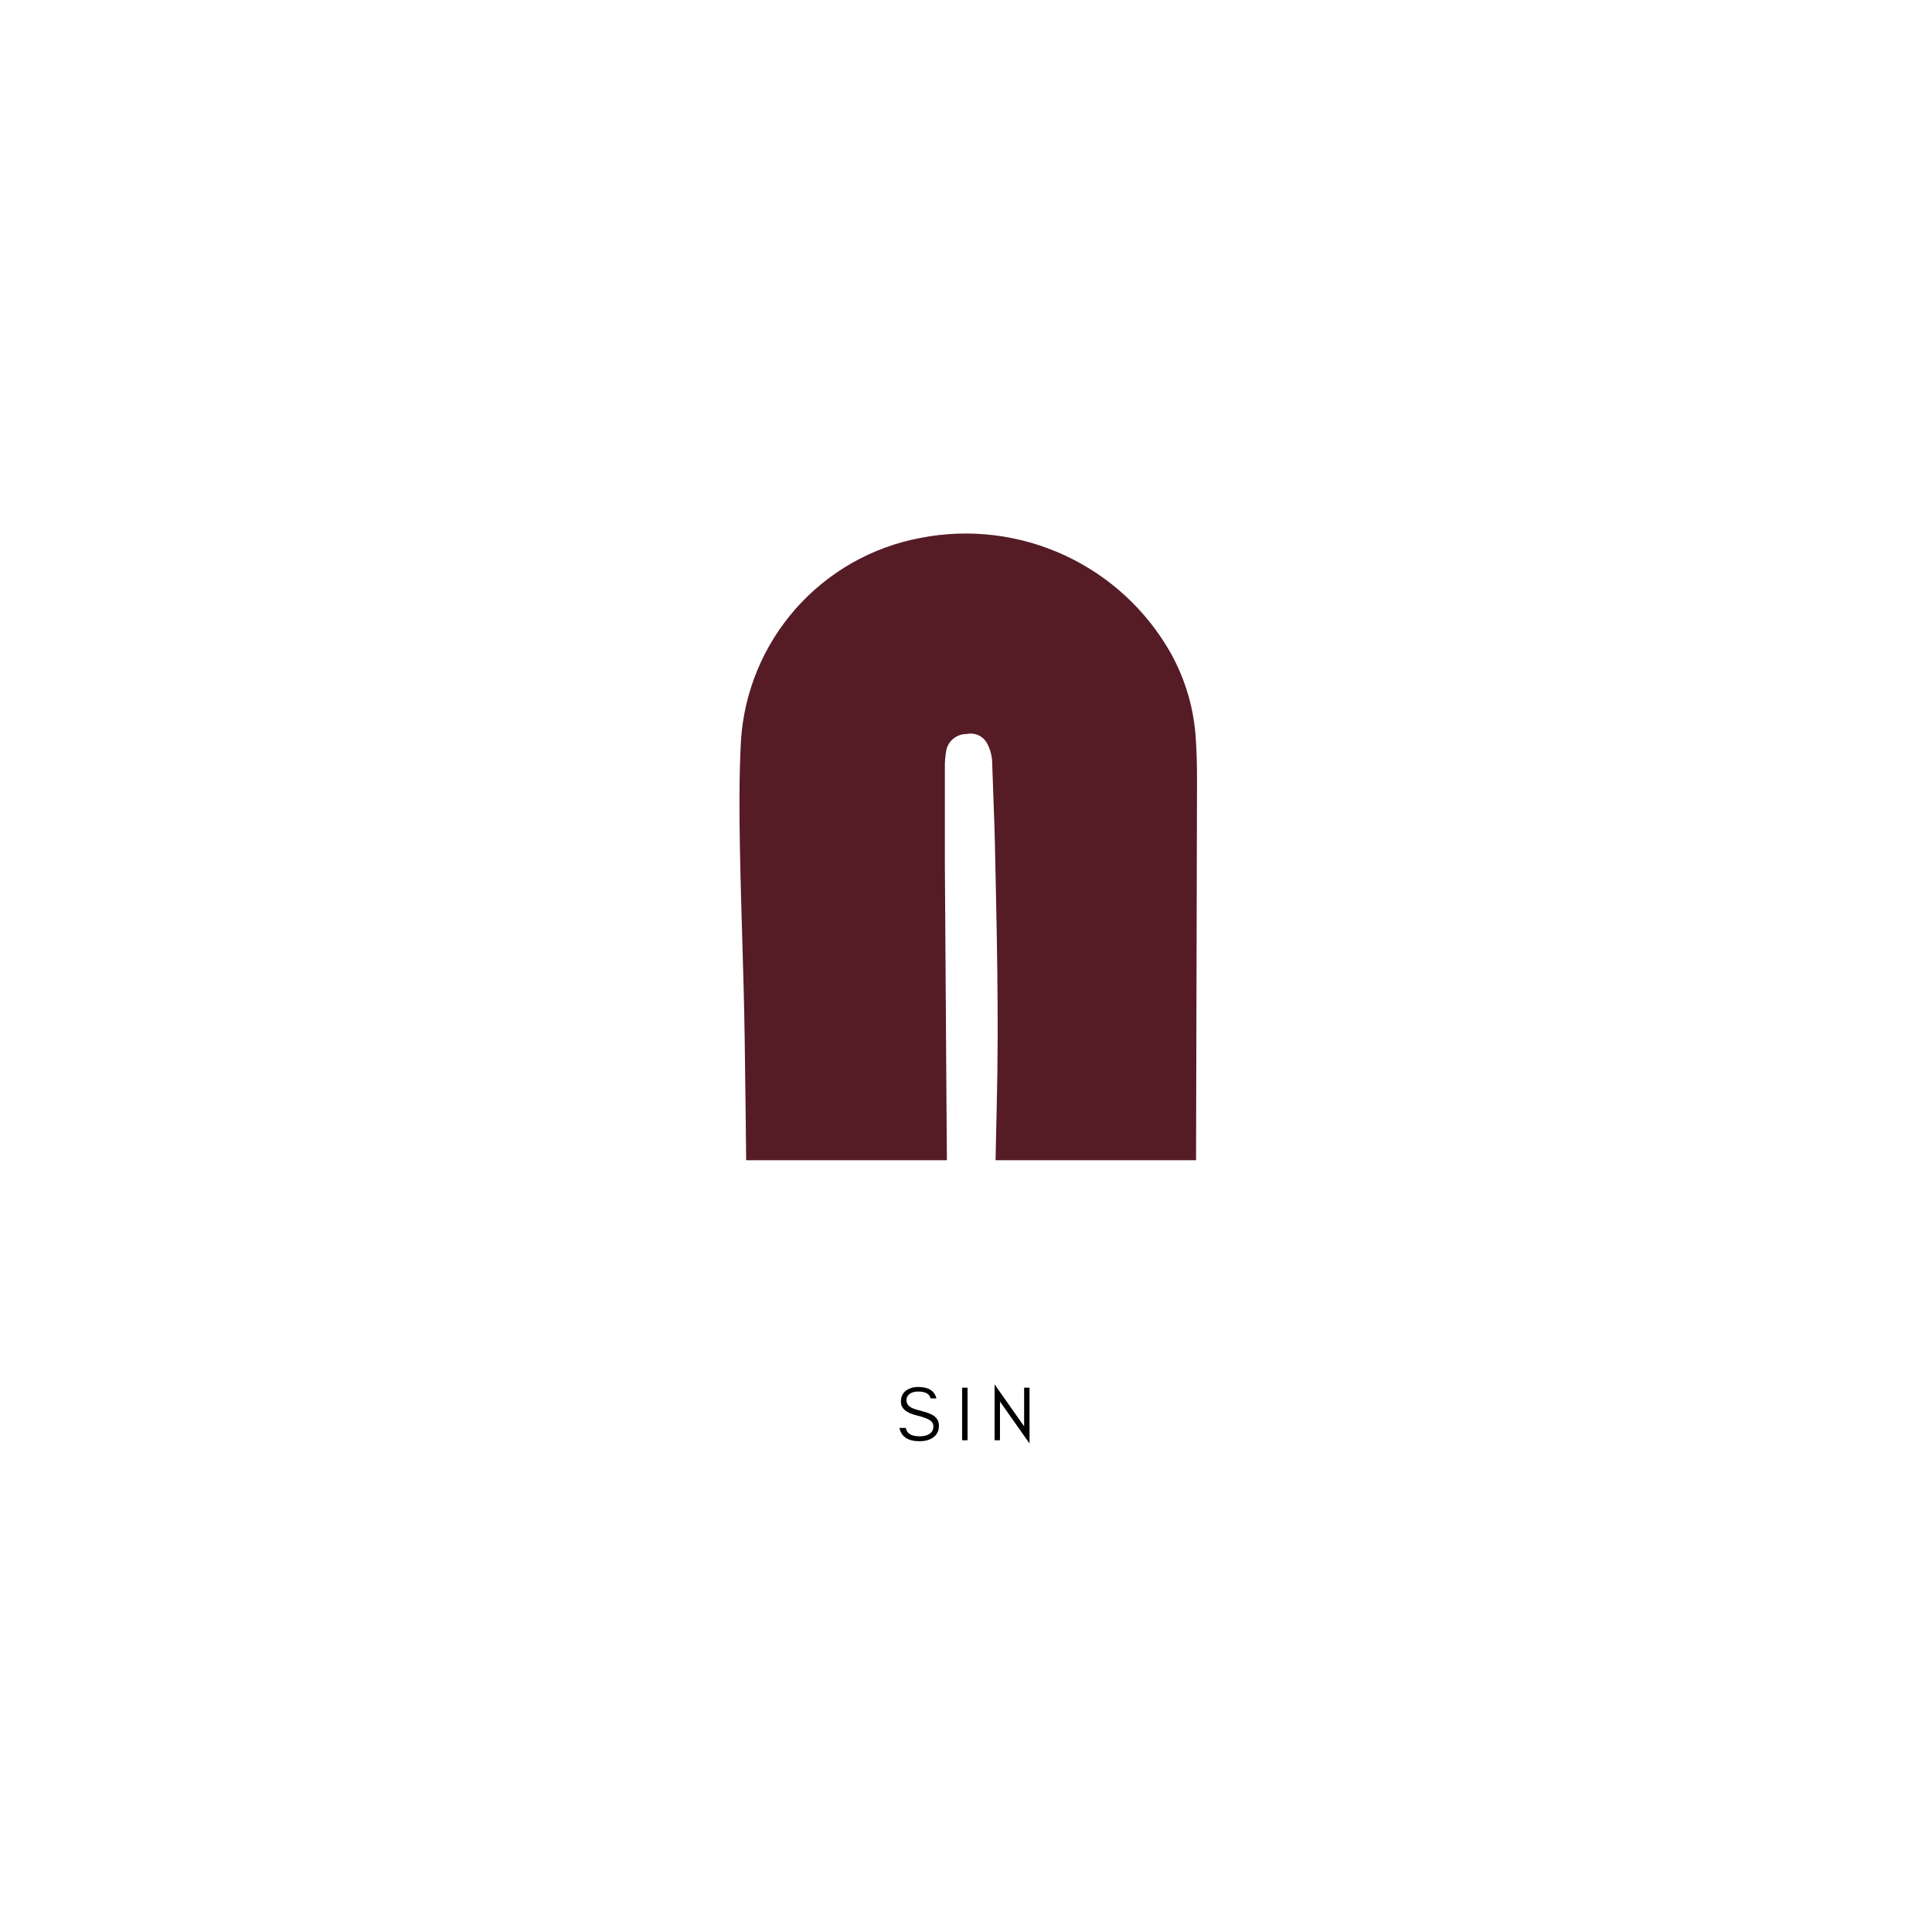 <svg version="1.0" preserveAspectRatio="xMidYMid meet" height="500" viewBox="0 0 375 375" zoomAndPan="magnify" width="500" xmlns:xlink="http://www.w3.org/1999/xlink" xmlns="http://www.w3.org/2000/svg"><defs><g></g><clipPath id="173eba1245"><path clip-rule="nonzero" d="M 143 103 L 233 103 L 233 225.195 L 143 225.195 Z M 143 103"></path></clipPath></defs><g fill-opacity="1" fill="#000000"><g transform="translate(174.024, 279.553)"><g><path d="M 3.953 -4.812 C 1.879 -5.289 0.844 -6.18 0.844 -7.484 C 0.844 -8.441 1.176 -9.16 1.844 -9.641 C 2.508 -10.109 3.297 -10.344 4.203 -10.344 C 6.191 -10.344 7.367 -9.602 7.734 -8.125 L 6.594 -8.125 C 6.395 -9.008 5.598 -9.453 4.203 -9.453 C 3.223 -9.453 2.535 -9.16 2.141 -8.578 C 1.992 -8.359 1.922 -8.082 1.922 -7.75 C 1.922 -7.125 2.258 -6.641 2.938 -6.297 C 3.258 -6.129 3.941 -5.91 4.984 -5.641 C 6.023 -5.367 6.781 -5.066 7.25 -4.734 C 7.895 -4.273 8.219 -3.633 8.219 -2.812 C 8.219 -1.781 7.812 -1 7 -0.469 C 6.32 -0.031 5.484 0.188 4.484 0.188 C 2.223 0.188 0.914 -0.672 0.562 -2.391 L 1.797 -2.391 C 1.984 -1.305 2.879 -0.766 4.484 -0.766 C 5.617 -0.766 6.414 -1.078 6.875 -1.703 C 7.051 -1.953 7.141 -2.297 7.141 -2.734 C 7.141 -3.148 6.973 -3.492 6.641 -3.766 C 6.172 -4.141 5.273 -4.488 3.953 -4.812 Z M 3.953 -4.812"></path></g></g></g><g fill-opacity="1" fill="#000000"><g transform="translate(185.627, 279.553)"><g><path d="M 2.172 0 L 1.125 0 L 1.125 -10.203 L 2.172 -10.203 Z M 2.172 0"></path></g></g></g><g fill-opacity="1" fill="#000000"><g transform="translate(191.924, 279.553)"><g><path d="M 2.172 -7.516 L 2.172 0 L 1.125 0 L 1.125 -10.844 L 6.859 -2.703 L 6.859 -10.203 L 7.906 -10.203 L 7.906 0.625 Z M 2.172 -7.516"></path></g></g></g><g clip-path="url(#173eba1245)"><path fill-rule="nonzero" fill-opacity="1" d="M 183.199 266.059 C 181.262 266.203 179.434 266.402 177.602 266.457 C 168.367 266.781 159.133 267.055 149.883 267.344 C 149.277 267.395 148.676 267.395 148.07 267.344 C 147.688 267.352 147.316 267.281 146.961 267.133 C 146.605 266.984 146.293 266.773 146.027 266.492 C 145.762 266.215 145.566 265.895 145.434 265.531 C 145.305 265.168 145.254 264.793 145.281 264.41 C 145.156 262.906 145.176 261.402 145.156 259.902 C 144.957 240.363 144.832 220.844 144.539 201.309 C 144.359 189.066 143.836 176.828 143.617 164.57 C 143.492 157.652 143.453 150.699 143.816 143.785 C 143.891 142.605 144.016 141.43 144.184 140.262 C 144.355 139.094 144.578 137.934 144.844 136.785 C 145.109 135.637 145.426 134.5 145.789 133.375 C 146.148 132.25 146.555 131.145 147.008 130.051 C 147.461 128.961 147.961 127.891 148.5 126.844 C 149.043 125.793 149.629 124.77 150.254 123.77 C 150.879 122.766 151.547 121.793 152.254 120.848 C 152.961 119.902 153.707 118.988 154.488 118.102 C 155.273 117.219 156.09 116.367 156.945 115.551 C 157.797 114.734 158.684 113.957 159.602 113.215 C 160.52 112.469 161.465 111.766 162.441 111.102 C 163.418 110.438 164.418 109.812 165.445 109.23 C 166.473 108.648 167.523 108.113 168.594 107.617 C 169.668 107.121 170.758 106.672 171.867 106.27 C 172.977 105.863 174.102 105.504 175.238 105.195 C 176.379 104.883 177.527 104.617 178.691 104.402 C 179.859 104.172 181.035 103.992 182.219 103.855 C 183.402 103.719 184.59 103.629 185.781 103.586 C 186.969 103.543 188.16 103.547 189.352 103.594 C 190.539 103.645 191.727 103.742 192.91 103.883 C 194.094 104.023 195.27 104.215 196.438 104.449 C 197.605 104.684 198.762 104.961 199.906 105.285 C 201.055 105.609 202.184 105.98 203.301 106.395 C 204.418 106.805 205.52 107.262 206.602 107.762 C 207.684 108.262 208.742 108.801 209.781 109.383 C 210.82 109.965 211.836 110.586 212.828 111.246 C 213.82 111.91 214.781 112.609 215.719 113.344 C 216.656 114.082 217.562 114.855 218.438 115.66 C 219.312 116.469 220.156 117.309 220.965 118.184 C 221.777 119.055 222.551 119.961 223.289 120.895 C 224.031 121.828 224.73 122.789 225.395 123.777 C 226.059 124.766 226.684 125.781 227.27 126.816 C 230.164 132.062 231.781 137.676 232.121 143.656 C 232.285 146.191 232.34 148.746 232.34 151.281 L 232.066 259.812 C 232.105 260.961 232.051 262.109 231.906 263.25 C 231.598 265.332 230.746 266.039 228.664 266.113 C 226.852 266.113 225.207 266.113 223.469 266.113 C 215.973 266.312 208.457 266.527 200.941 266.711 C 199.441 266.777 197.945 266.73 196.453 266.562 C 193.789 266.219 192.832 265.133 192.668 262.473 C 192.668 261.441 192.668 260.391 192.668 259.359 C 192.922 244.438 193.102 229.535 193.465 214.633 C 193.898 197.523 193.465 180.43 193.102 163.34 C 192.977 158.359 192.742 153.398 192.594 148.438 C 192.613 147.027 192.305 145.695 191.672 144.434 C 191.492 144.066 191.258 143.734 190.969 143.445 C 190.68 143.156 190.348 142.922 189.977 142.742 C 189.609 142.566 189.219 142.453 188.809 142.41 C 188.402 142.363 188 142.387 187.598 142.48 C 187.16 142.477 186.734 142.543 186.316 142.68 C 185.898 142.816 185.516 143.016 185.168 143.281 C 184.816 143.543 184.516 143.855 184.27 144.219 C 184.023 144.582 183.84 144.973 183.723 145.395 C 183.477 146.645 183.371 147.906 183.398 149.18 C 183.398 155.301 183.398 161.438 183.398 167.559 C 183.59 198.168 183.809 228.793 184.051 259.43 C 184.25 261.703 183.965 263.91 183.199 266.059 Z M 183.199 266.059" fill="#551c26"></path></g></svg>
